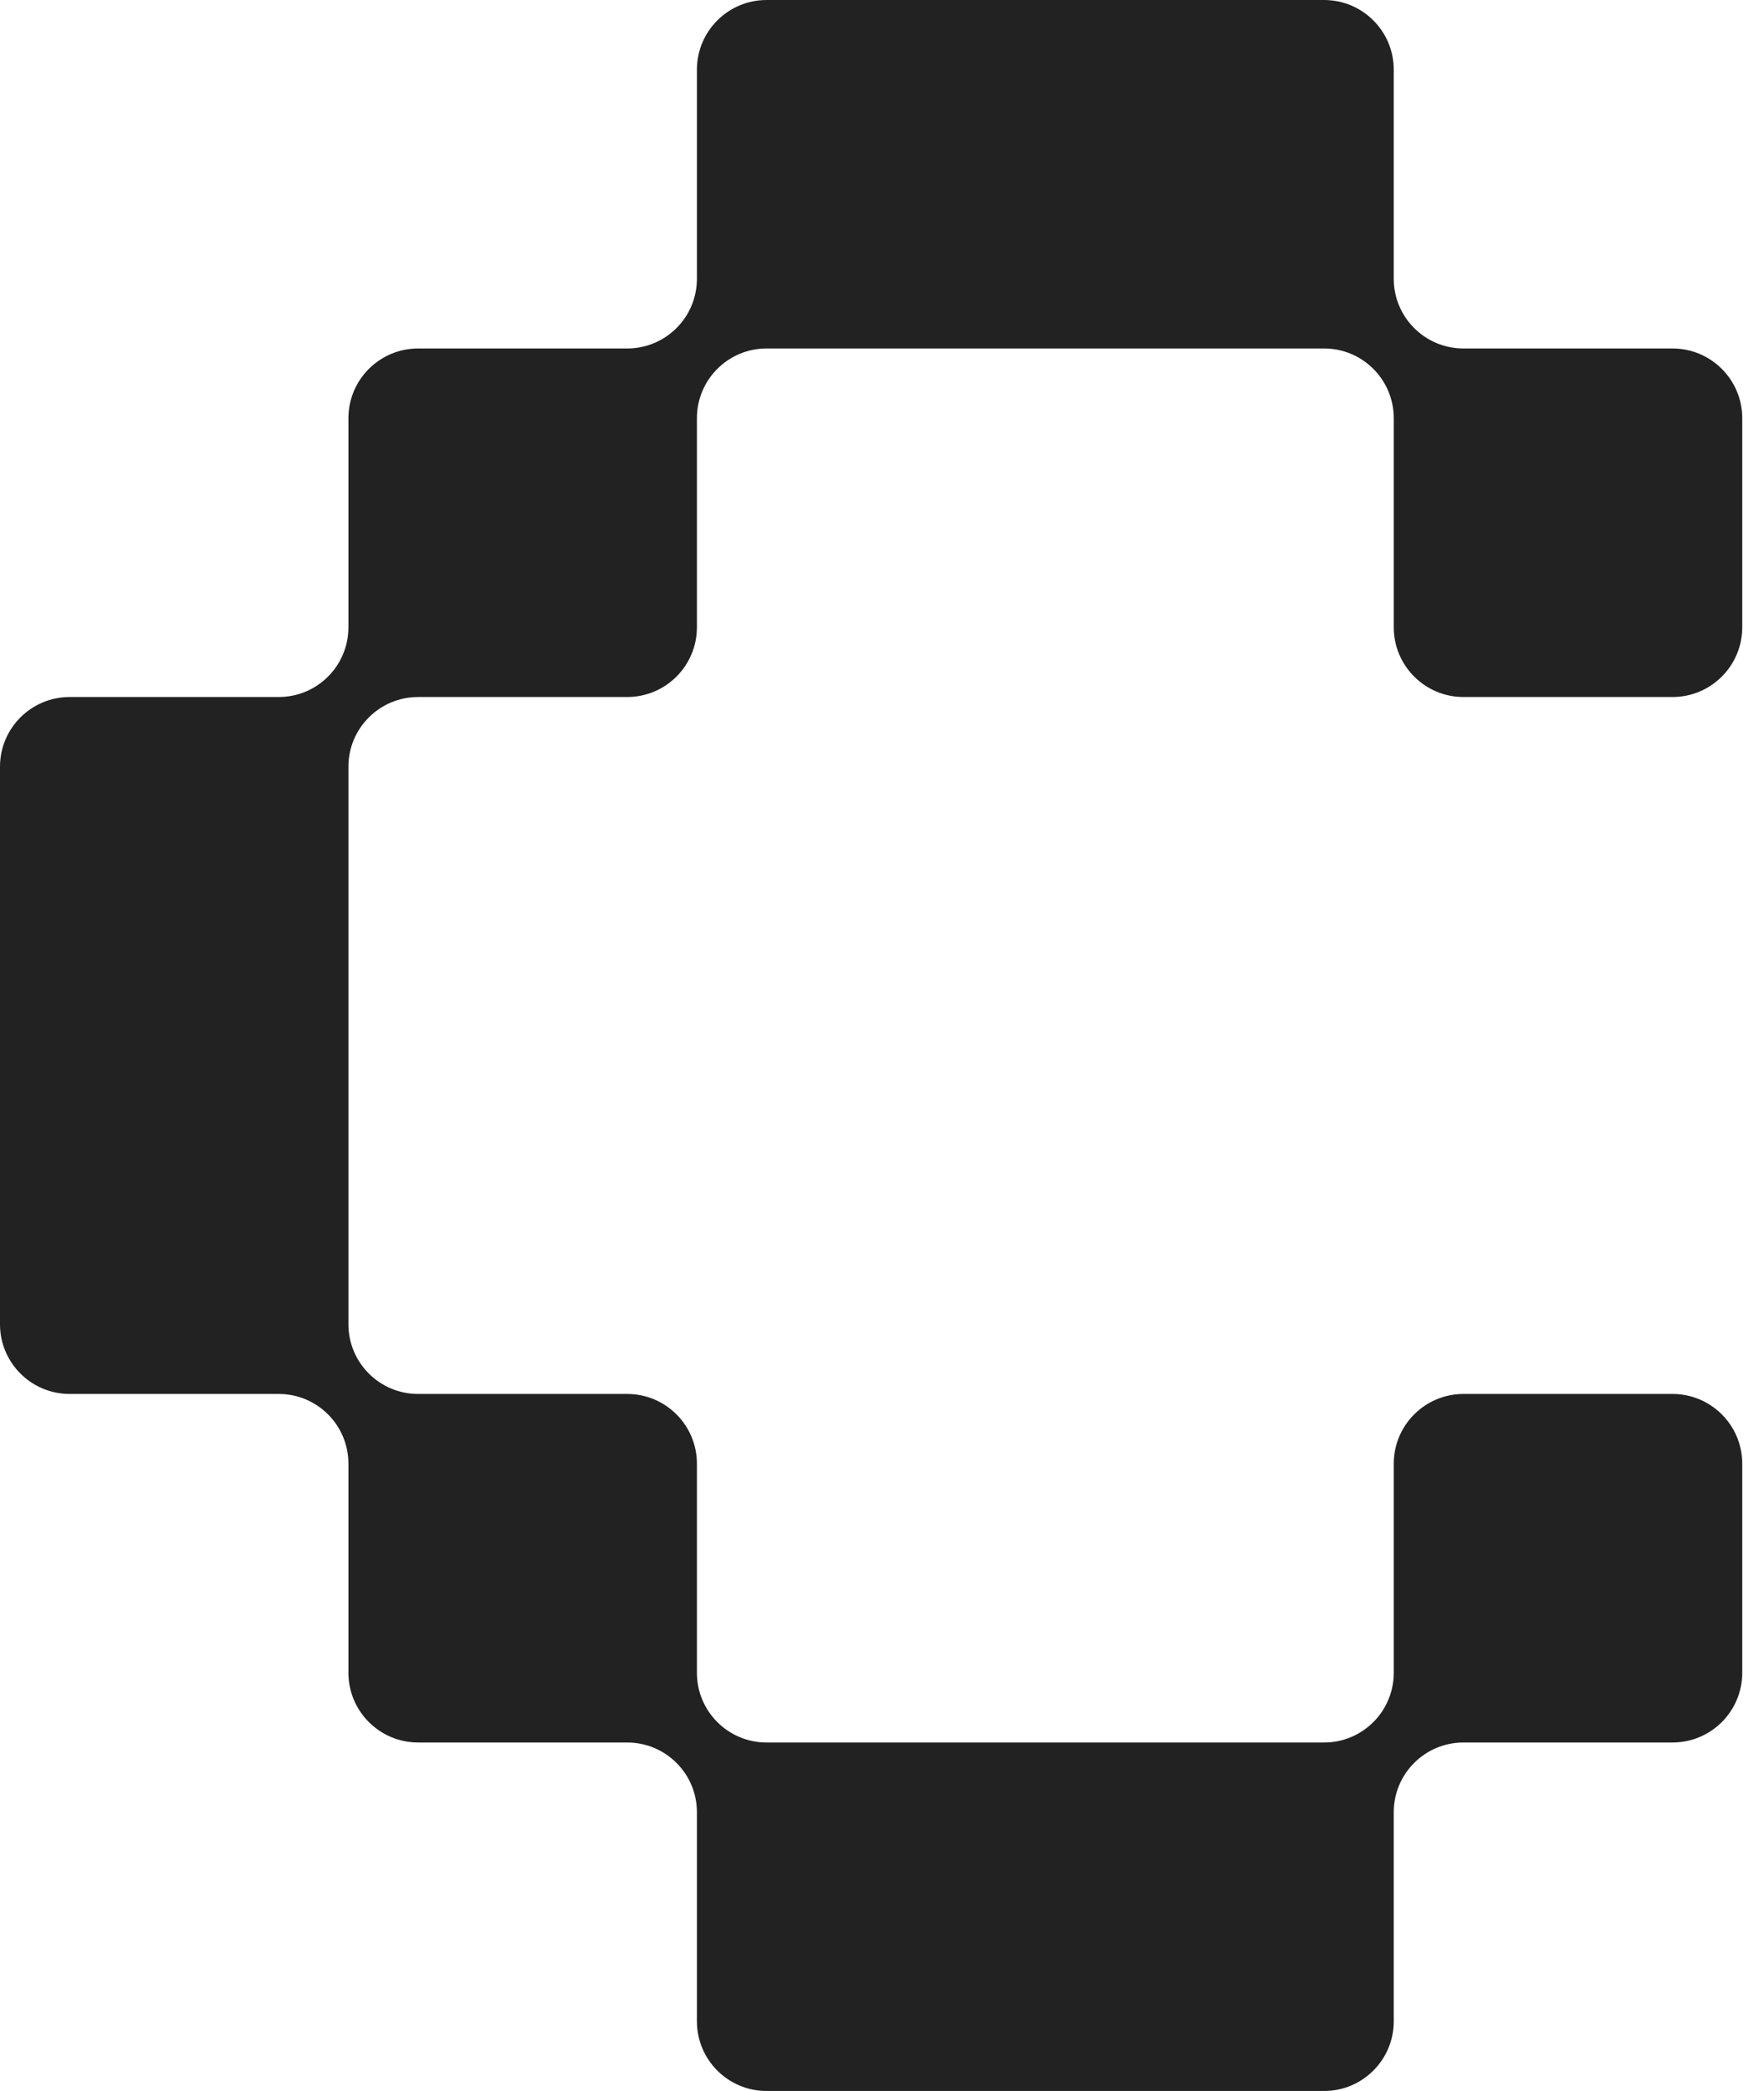 <svg xmlns="http://www.w3.org/2000/svg" version="1.1" xmlns:xlink="http://www.w3.org/1999/xlink" xmlns:svgjs="http://svgjs.dev/svgjs" width="27" height="32"><svg width="27" height="32" viewBox="0 0 27 32" fill="none" xmlns="http://www.w3.org/2000/svg">
<path d="M18.011 9.53674e-05H20.267C20.856 9.53674e-05 21.333 0.478 21.333 1.067V4.267C21.333 4.856 21.811 5.333 22.4 5.333L25.6 5.333C26.189 5.333 26.667 5.811 26.667 6.4V9.6C26.667 10.189 26.189 10.667 25.6 10.667H22.4C21.811 10.667 21.333 10.189 21.333 9.6V6.4C21.333 5.811 20.856 5.333 20.267 5.333H11.733C11.144 5.333 10.667 5.811 10.667 6.4V9.6C10.667 10.189 10.189 10.667 9.6 10.667H6.4C5.811 10.667 5.333 11.144 5.333 11.733V20.267C5.333 20.856 5.811 21.333 6.4 21.333H9.6C10.189 21.333 10.667 21.811 10.667 22.4V25.6C10.667 26.189 11.144 26.667 11.733 26.667H20.267C20.856 26.667 21.333 26.189 21.333 25.6V22.4C21.333 21.811 21.811 21.333 22.4 21.333H25.6C26.189 21.333 26.667 21.811 26.667 22.4V25.6C26.667 26.189 26.189 26.667 25.6 26.667H22.4C21.811 26.667 21.333 27.144 21.333 27.733V30.933C21.333 31.523 20.856 32 20.267 32H18.011H13.989H11.733C11.144 32 10.667 31.523 10.667 30.933V27.733C10.667 27.144 10.189 26.667 9.6 26.667H6.4C5.811 26.667 5.333 26.189 5.333 25.6L5.333 22.4C5.333 21.811 4.856 21.333 4.267 21.333H1.067C0.478 21.333 0 20.856 0 20.267V18.011V14.089V13.989V13.956V11.733C0 11.144 0.478 10.667 1.067 10.667H4.267C4.856 10.667 5.333 10.189 5.333 9.6L5.333 6.4C5.333 5.811 5.811 5.333 6.4 5.333L9.6 5.333C10.189 5.333 10.667 4.856 10.667 4.267V1.067C10.667 0.478 11.144 9.53674e-05 11.733 9.53674e-05H13.989H18.011Z" fill="#222222"></path>
</svg><style>@media (prefers-color-scheme: light) { :root { filter: none; } }
@media (prefers-color-scheme: dark) { :root { filter: none; } }
</style></svg>